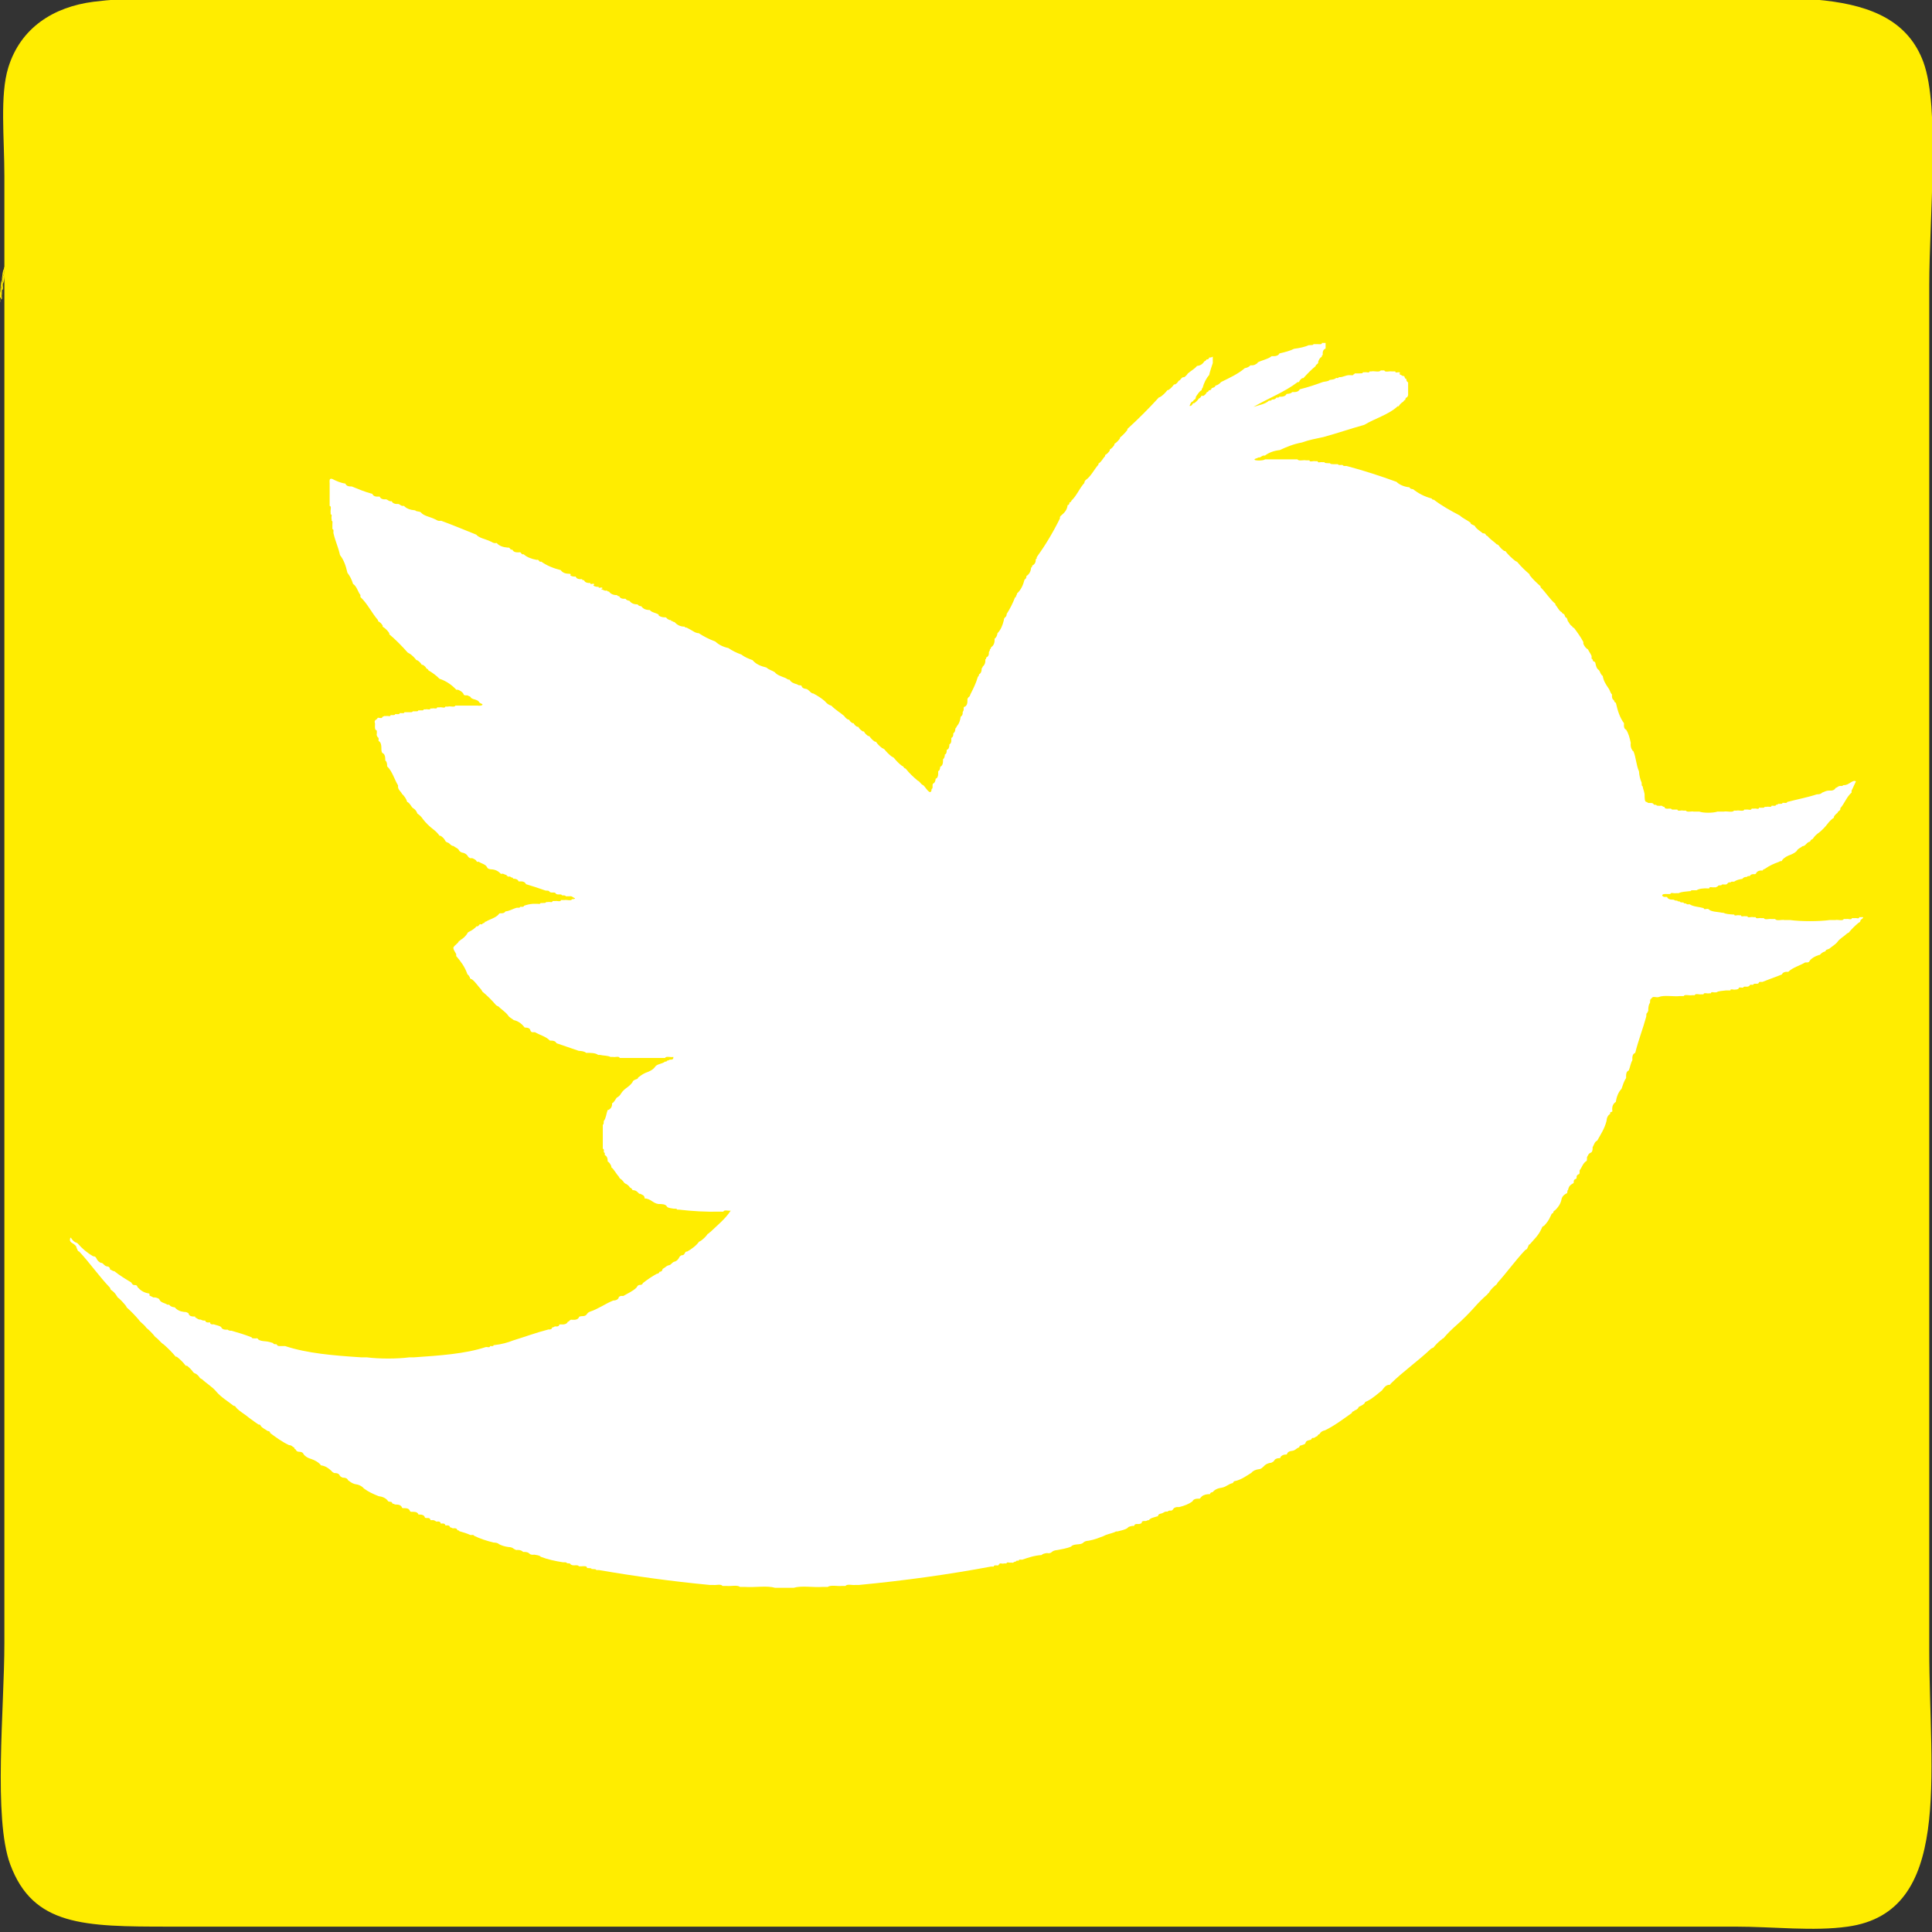 <?xml version="1.0" encoding="utf-8"?>
<!-- Generator: Adobe Illustrator 15.0.0, SVG Export Plug-In . SVG Version: 6.00 Build 0)  -->
<!DOCTYPE svg PUBLIC "-//W3C//DTD SVG 1.1//EN" "http://www.w3.org/Graphics/SVG/1.1/DTD/svg11.dtd">
<svg version="1.1" id="Capa_1" xmlns="http://www.w3.org/2000/svg" xmlns:xlink="http://www.w3.org/1999/xlink" x="0px" y="0px"
	 width="15.449px" height="15.449px" viewBox="49.234 0.021 15.449 15.449" enable-background="new 49.234 0.021 15.449 15.449"
	 xml:space="preserve">
<rect x="49.234" y="0.021" width="15.449" height="15.449" fill="#333333" stroke="none"/>
<path fill="#FFED00" d="M49.982,0.035C50.5-0.03,51.205,0.02,51.785,0.02c3.557,0,7.083,0,10.702,0c0.973,0,1.887-0.152,2.127,0.497
	c0.135,0.367,0.047,1.25,0.047,1.786c0,1.942,0,3.479,0,5.452c0,1.852,0,3.586,0,5.451c0,1.014,0.188,2.104-0.652,2.221
	c-0.273,0.039-0.594,0-0.9,0c-4.147,0-8.33,0-12.52,0c-0.686,0-1.09-0.005-1.273-0.497c-0.137-0.368-0.047-1.251-0.047-1.771
	c0-3.908,0-7.803,0-11.728c0-0.309-0.037-0.648,0.031-0.869C49.398,0.243,49.662,0.076,49.982,0.035z M60.217,1.216
	c-2.256,0.12-3.422,1.687-3.354,4.178c-0.39,0-0.777,0-1.167,0c-0.035,0.642-0.006,1.351-0.016,2.019
	c0.363,0.035,0.793,0.006,1.183,0.016c0,2.269,0,4.535,0,6.804c0.916,0,1.832,0,2.748,0c0.01-2.264-0.021-4.566,0.016-6.804
	c0.58,0,1.16,0,1.74,0c-0.01-0.674,0.02-1.389-0.017-2.035c-0.586,0-1.17,0-1.756,0c-0.045-0.871,0.101-1.521,0.621-1.832
	c0.396-0.234,1.037-0.186,1.555-0.047c0.035-0.704,0.07-1.409,0.107-2.112C61.357,1.292,60.849,1.184,60.217,1.216z"/>
<rect x="54.327" y="0.896" fill="#FFED00" width="8.917" height="13.623"/>
<path fill="#FFED00" d="M49.799,1.027c0.021-0.049,0.057-0.085,0.096-0.118c0,0.002,0,0.005,0,0.008c0,0.002,0,0.004,0,0.007
	c-0.002,0-0.004,0-0.006,0c-0.018,0.005-0.023,0.022-0.031,0.036c-0.016-0.002-0.008,0.021-0.021,0.023
	c-0.016,0.002-0.016,0.02-0.024,0.03C49.811,1.021,49.807,1.027,49.799,1.027z"/>
<path fill="#FFED00" d="M49.77,1.065c-0.002-0.019,0.01-0.022,0.021-0.029c-0.004,0.011-0.012,0.019-0.016,0.029
	C49.774,1.065,49.772,1.065,49.77,1.065z"/>
<path fill="#FFED00" d="M49.703,1.153c-0.002-0.011,0.004-0.018,0.014-0.021c0.002,0.012-0.006,0.013-0.008,0.021
	C49.707,1.153,49.705,1.153,49.703,1.153z"/>
<path fill="#FFED00" d="M49.502,1.481c0.002-0.024,0.006-0.045,0.029-0.045c-0.002,0.006-0.008,0.007-0.008,0.015
	c-0.008,0.004-0.014,0.01-0.014,0.021C49.51,1.48,49.508,1.48,49.502,1.481z"/>
<path fill="#FFED00" d="M49.494,1.51c-0.016,0.019-0.023,0.046-0.037,0.066C49.459,1.544,49.465,1.515,49.494,1.51z"/>
<path fill="#FFED00" d="M49.858,0.96c0.016,0.016-0.008,0.035-0.029,0.038c0.002-0.006,0.008-0.007,0.008-0.015
	C49.85,0.982,49.842,0.958,49.858,0.96z"/>
<path fill="#FFED00" d="M49.881,1.125c-0.014,0.043-0.037,0.076-0.074,0.097C49.828,1.186,49.85,1.151,49.881,1.125z"/>
<path fill="#FFED00" d="M49.858,0.96c0.008-0.014,0.014-0.031,0.031-0.036c-0.004,0.011-0.014,0.013-0.016,0.022
	C49.871,0.954,49.866,0.958,49.858,0.96z"/>
<path fill="#FFED00" d="M49.813,1.013c0.008-0.01,0.008-0.028,0.023-0.029c0,0.008-0.006,0.009-0.008,0.015
	C49.828,1.007,49.821,1.01,49.813,1.013z"/>
<path fill="#FFED00" d="M49.614,1.287c0,0.013-0.006,0.019-0.016,0.022C49.598,1.297,49.604,1.291,49.614,1.287z"/>
<path fill="#FFED00" d="M49.592,1.324c0,0.013-0.006,0.019-0.016,0.022C49.576,1.333,49.582,1.327,49.592,1.324z"/>
<path fill="#FFED00" d="M49.703,1.368c-0.002-0.011,0.004-0.019,0.014-0.021C49.717,1.36,49.711,1.366,49.703,1.368z"/>
<path fill="#FFED00" d="M49.561,1.376c0.002,0.013-0.006,0.02-0.014,0.023C49.547,1.386,49.553,1.38,49.561,1.376z"/>
<path fill="#FFED00" d="M49.694,1.384c0.002,0.012-0.004,0.02-0.014,0.021c-0.002-0.012,0.008-0.012,0.008-0.021
	C49.69,1.384,49.692,1.384,49.694,1.384z"/>
<path fill="#FFED00" d="M49.666,1.437c0,0.013-0.006,0.019-0.016,0.022c-0.002-0.012,0.006-0.014,0.006-0.022
	C49.66,1.437,49.662,1.437,49.666,1.437z"/>
<path fill="#FFED00" d="M49.524,1.45c0.002,0.014-0.006,0.02-0.014,0.021C49.51,1.46,49.516,1.454,49.524,1.45z"/>
<path fill="#FFED00" d="M49.457,1.584c0.004,0.017-0.002,0.027-0.016,0.029C49.444,1.601,49.448,1.589,49.457,1.584z"/>
<path fill="#FFED00" d="M49.569,1.628c0,0.014-0.004,0.025-0.014,0.029C49.553,1.643,49.555,1.63,49.569,1.628z"/>
<path fill="#FFED00" d="M49.436,1.636c0.002,0.025-0.012,0.031-0.023,0.045C49.41,1.655,49.426,1.649,49.436,1.636z"/>
<path fill="#FFED00" d="M49.399,1.726c0,0.019-0.004,0.031-0.016,0.037c0-0.003,0-0.005,0-0.007
	C49.385,1.74,49.389,1.73,49.399,1.726z"/>
<path fill="#FFED00" d="M49.524,1.733c0.002,0.01-0.002,0.017-0.006,0.022c-0.004,0-0.006,0-0.008,0
	c-0.002-0.013,0.006-0.014,0.008-0.022C49.52,1.733,49.522,1.733,49.524,1.733z"/>
<path fill="#FFED00" d="M49.377,1.784c0-0.012-0.002-0.027,0.006-0.029c0,0.002,0,0.004,0,0.007
	C49.383,1.771,49.385,1.782,49.377,1.784z"/>
<path fill="#FFED00" d="M49.502,1.784c-0.002-0.016,0.006-0.02,0.008-0.029c0.002,0,0.004,0,0.008,0
	C49.516,1.77,49.512,1.779,49.502,1.784z"/>
<path fill="#FFED00" d="M49.325,1.94c0-0.011-0.004-0.026,0.008-0.029C49.33,1.921,49.334,1.938,49.325,1.94z"/>
<path fill="#FFED00" d="M49.295,2.044c0.002-0.02,0.004-0.041,0.014-0.052C49.311,2.015,49.309,2.036,49.295,2.044z"/>
<path fill="#FFED00" d="M49.428,2.015c0.002-0.012-0.004-0.03,0.008-0.03C49.434,1.995,49.438,2.013,49.428,2.015z"/>
<path fill="#FFED00" d="M49.422,2.073c0.002,0.018-0.002,0.029-0.01,0.037c-0.002,0-0.004,0-0.008,0
	C49.41,2.097,49.409,2.079,49.422,2.073z"/>
<path fill="#FFED00" d="M49.28,2.133c0.002-0.011-0.002-0.028,0.008-0.03C49.285,2.114,49.289,2.13,49.28,2.133z"/>
<path fill="#FFED00" d="M49.266,2.192c0-0.007,0-0.015,0-0.022c0-0.005,0-0.014,0.006-0.014c0,0.012,0,0.024,0,0.036
	C49.27,2.192,49.268,2.192,49.266,2.192z"/>
<path fill="#FFED00" d="M49.272,2.192c0-0.012,0-0.024,0-0.036c0.002-0.006,0-0.015,0.008-0.016
	C49.276,2.155,49.289,2.189,49.272,2.192z"/>
<path fill="#FFED00" d="M49.391,2.214c0-0.008,0-0.014,0-0.022c0.002-0.023,0.004-0.045,0.014-0.059
	c0.006,0.032-0.008,0.044-0.006,0.073C49.401,2.214,49.395,2.214,49.391,2.214z"/>
<path fill="#FFED00" d="M49.266,2.192c0.006,0.026-0.012,0.029-0.008,0.053c-0.002,0-0.004,0-0.008,0
	c0.004-0.026,0.004-0.057,0.016-0.075C49.266,2.177,49.266,2.186,49.266,2.192z"/>
<path fill="#FFED00" d="M49.383,2.222c0.002-0.012-0.002-0.028,0.008-0.03c0,0.009,0,0.015,0,0.022c0,0.003,0,0.006,0,0.008
	C49.389,2.222,49.387,2.222,49.383,2.222z"/>
<path fill="#FFED00" d="M49.383,2.259c0-0.005,0-0.01,0-0.015c0-0.008,0-0.015,0-0.022c0.004,0,0.006,0,0.008,0
	c0,0.012,0,0.025,0,0.037C49.389,2.259,49.387,2.259,49.383,2.259z"/>
<path fill="#FFED00" d="M49.258,2.244c0,0.012,0.004,0.028-0.008,0.03c0-0.006,0-0.011,0-0.016s0-0.01,0-0.015
	C49.254,2.244,49.256,2.244,49.258,2.244z"/>
<path fill="#FFED00" d="M49.272,2.192c0,0.036-0.002,0.071-0.014,0.097c-0.002,0-0.004,0-0.008,0c0-0.004,0-0.01,0-0.014
	c0.012-0.002,0.008-0.019,0.008-0.03c-0.004-0.023,0.014-0.026,0.008-0.053C49.268,2.192,49.27,2.192,49.272,2.192z"/>
<path fill="#FFED00" d="M49.377,2.312c0-0.01,0-0.021,0-0.03c0.004-0.01-0.01-0.037,0.006-0.036c0,0.005,0,0.01,0,0.015
	C49.379,2.275,49.393,2.309,49.377,2.312z"/>
<path fill="#FFED00" d="M49.369,2.318c0.004-0.01-0.01-0.037,0.008-0.037c0,0.01,0,0.021,0,0.03c0,0.003,0,0.005,0,0.007
	C49.375,2.318,49.371,2.318,49.369,2.318z"/>
<path fill="#FFED00" d="M49.25,2.341c0-0.01,0-0.021,0-0.03c0-0.007,0-0.015,0-0.022c0.004,0,0.006,0,0.008,0
	C49.254,2.304,49.266,2.337,49.25,2.341z"/>
<path fill="#FFED00" d="M49.369,2.37c0-0.008,0-0.016,0-0.022c0-0.01,0-0.02,0-0.03c0.002,0,0.006,0,0.008,0
	C49.371,2.333,49.385,2.366,49.369,2.37z"/>
<path fill="#FFED00" d="M49.25,2.341c0,0.012,0,0.023,0,0.037c-0.002,0-0.006,0-0.008,0c0.004-0.021-0.01-0.059,0.008-0.067
	C49.25,2.32,49.25,2.332,49.25,2.341z"/>
<path fill="#FFED00" d="M49.362,2.385c0.004-0.011-0.008-0.038,0.008-0.037c0,0.007,0,0.015,0,0.022c0,0.005,0,0.01,0,0.015
	C49.366,2.385,49.364,2.385,49.362,2.385z"/>
<path fill="#FFED00" d="M49.243,2.378c0,0.007,0,0.014,0,0.021c-0.016-0.001-0.004,0.026-0.008,0.037c-0.002,0-0.004,0-0.006,0
	c0-0.02,0-0.039,0-0.059c0.016-0.031,0.004-0.09,0.021-0.119c0,0.005,0,0.01,0,0.016c0,0.004,0,0.01,0,0.014
	c0,0.008,0,0.016,0,0.022C49.233,2.319,49.246,2.358,49.243,2.378z"/>
<path fill="#FFED00" d="M49.25,2.378c-0.006,0.01,0.008,0.037-0.008,0.037c0-0.006,0-0.011,0-0.016c0-0.008,0-0.015,0-0.021
	C49.244,2.378,49.248,2.378,49.25,2.378z"/>
<path fill="#FFED00" d="M49.354,2.416c0-0.038-0.002-0.076,0.016-0.098c0,0.011,0,0.021,0,0.03
	c-0.016-0.001-0.004,0.026-0.008,0.037c0,0.01,0,0.02,0,0.03C49.358,2.416,49.356,2.416,49.354,2.416z"/>
<path fill="#FFFFFF" d="M59.811,2.763c0.007,0,0.017,0,0.023,0c0,0.013,0,0.025,0,0.037c0,0.002,0,0.006,0,0.008
	c-0.02,0.008-0.025,0.025-0.023,0.052c-0.006,0.001-0.008,0.007-0.008,0.015c-0.016,0.006-0.021,0.022-0.028,0.037
	c0.004,0.023-0.021,0.02-0.021,0.037c-0.036,0.029-0.067,0.062-0.098,0.096c-0.002,0-0.004,0-0.009,0
	c-0.012,0.008-0.021,0.018-0.026,0.031c-0.004,0-0.006,0-0.01,0c-0.104,0.08-0.238,0.131-0.354,0.199
	c0.041-0.014,0.088-0.021,0.118-0.045c0.004-0.01,0.027,0,0.029-0.014c0.021,0.001,0.03-0.005,0.037-0.016
	c0.01,0.001,0.021,0.002,0.022-0.007c0.027,0.002,0.051-0.003,0.059-0.022c0.021-0.001,0.035-0.004,0.046-0.015
	c0.028,0.002,0.051-0.003,0.059-0.022c0.066-0.016,0.127-0.037,0.187-0.059c0.02-0.004,0.041-0.004,0.053-0.016
	c0.02-0.003,0.041-0.004,0.051-0.016c0.012,0.002,0.021,0.002,0.021-0.006c0.039,0.002,0.053-0.018,0.09-0.016
	c0.012,0,0.029,0.004,0.029-0.008c0.006,0.002,0.008-0.002,0.008-0.006c0.002,0,0.006,0,0.008,0c0.01,0,0.02,0,0.029,0
	c0.012-0.002,0.029,0.003,0.029-0.009c0.006,0,0.01,0,0.016,0c0.012-0.004,0.037,0.009,0.037-0.007c0.004,0,0.01,0,0.014,0
	c0.023-0.006,0.064,0.01,0.076-0.008c0.008,0,0.02,0,0.029,0c0.004,0.018,0.041,0.004,0.059,0.008c0.01,0,0.02,0,0.029,0
	c-0.004,0.021,0.039-0.006,0.037,0.016c-0.019,0.004,0.018,0.015,0.022,0.021c0.021-0.007,0.01,0.024,0.028,0.022
	c0,0.013,0.005,0.024,0.015,0.029c0,0.002,0,0.005,0,0.007c0,0.01,0,0.02,0,0.03c0,0.009,0,0.021,0,0.029c0,0.011,0,0.021,0,0.03
	c0.002,0.012-0.006,0.012-0.006,0.021c-0.011,0.004-0.017,0.01-0.017,0.023c-0.008,0.001-0.012,0.008-0.016,0.014
	c-0.016,0.01-0.027,0.021-0.037,0.037c-0.002,0-0.004,0-0.008,0c-0.07,0.066-0.18,0.096-0.266,0.148
	c-0.111,0.031-0.215,0.067-0.328,0.098c-0.057,0.012-0.117,0.023-0.17,0.043c-0.066,0.012-0.123,0.035-0.178,0.061
	c-0.047,0.005-0.088,0.02-0.119,0.044c-0.023-0.003-0.027,0.011-0.043,0.015c-0.015-0.002-0.017,0.008-0.029,0.008
	c-0.047,0.02,0.064,0.021,0.072,0.007c0.016,0,0.031,0,0.045,0c0.057,0,0.115,0,0.172,0c0.016,0,0.029,0,0.043,0
	c0.01,0.017,0.049,0.003,0.068,0.008c0.01,0,0.02,0,0.028,0c0,0.017,0.031,0.003,0.045,0.007c0.007,0,0.015,0,0.021,0
	c-0.002,0.017,0.025,0.004,0.037,0.008c0.004,0,0.011,0,0.017,0c0.002,0.01,0.019,0.006,0.028,0.008c0.005,0,0.011,0,0.017,0
	c0.002,0.01,0.019,0.006,0.026,0.008c0.013,0,0.021,0,0.031,0c0.002,0,0.004,0,0.006,0c0.002,0.01,0.021,0.006,0.031,0.006
	c0.002,0,0.004,0,0.006,0c0.004,0.011,0.021,0.008,0.031,0.008c0.139,0.037,0.271,0.08,0.4,0.127
	c0.023,0.023,0.059,0.039,0.104,0.044c0.004,0.011,0.016,0.014,0.029,0.015c0.041,0.033,0.09,0.059,0.148,0.074
	c0.004,0.008,0.009,0.011,0.018,0.01c0.063,0.049,0.135,0.088,0.207,0.126c0.025,0.024,0.063,0.038,0.088,0.06
	c0,0.002,0,0.004,0,0.007c0.012,0.005,0.02,0.011,0.031,0.015c0.014,0.027,0.043,0.041,0.066,0.061
	c0.01-0.001,0.016,0.002,0.021,0.006c0.002,0.01,0.008,0.012,0.017,0.016c0.02,0.027,0.051,0.043,0.073,0.066
	c0.008,0,0.011,0.006,0.015,0.008c0.012,0.018,0.026,0.032,0.045,0.045c0.004,0,0.006,0,0.008,0
	c0.022,0.029,0.051,0.057,0.082,0.081c0.008,0,0.008,0.006,0.014,0.007c0.029,0.036,0.063,0.068,0.098,0.098
	c0,0.002,0,0.004,0,0.006c0.025,0.033,0.057,0.063,0.088,0.09c0,0.002,0,0.005,0,0.008c0.043,0.042,0.074,0.096,0.119,0.133
	c0,0.003,0,0.006,0,0.008c0.019,0.02,0.027,0.047,0.051,0.059c0.002,0.009,0.011,0.012,0.019,0.016
	c0.006,0.01,0.006,0.027,0.021,0.029c0,0.01,0.008,0.011,0.006,0.022C61.782,5,61.788,5.021,61.805,5.028
	c0.002,0.009,0.011,0.012,0.017,0.016c0.026,0.035,0.053,0.072,0.073,0.111c0,0.005,0,0.01,0,0.014
	c0.009,0.02,0.021,0.037,0.037,0.045c0.009,0.019,0.021,0.033,0.029,0.053c0,0.004,0,0.01,0,0.015c0,0.003,0,0.005,0,0.007
	c0.014,0.001,0.006,0.025,0.023,0.022c0.002,0.006,0.008,0.007,0.008,0.015c0.004,0.021,0.01,0.043,0.027,0.053
	c0.01,0.011,0.012,0.03,0.022,0.037c-0.001,0.003,0.003,0.008,0.009,0.009c0.006,0.041,0.025,0.068,0.045,0.098
	c0.013,0.016,0.015,0.039,0.029,0.051c-0.002,0.021,0.002,0.039,0.014,0.045c0.006,0.006,0.004,0.021,0.017,0.021
	c0.014,0.064,0.032,0.12,0.065,0.164c0,0.002,0,0.005,0,0.008c-0.002,0.021,0.002,0.037,0.017,0.044
	c0.019,0.028,0.028,0.063,0.037,0.104c-0.003,0.025,0.002,0.047,0.013,0.059c0,0.006,0.004,0.007,0.008,0.008
	c0.021,0.047,0.023,0.115,0.045,0.162c0.002,0.035,0.01,0.065,0.021,0.09c0.002,0.012-0.002,0.028,0.008,0.029
	c0.004,0.029,0.018,0.047,0.016,0.082c0.002,0.019-0.002,0.045,0.021,0.045c0.002,0.01,0.018,0.006,0.029,0.007
	c0.012,0,0.018,0.004,0.021,0.008c0.002,0.009,0.015,0.006,0.022,0.007c0.002,0.01,0.019,0.006,0.029,0.008
	c0.021-0.006,0.021,0.01,0.037,0.008c0,0.016,0.02,0.016,0.037,0.014c0.006,0,0.012,0,0.016,0c0.002,0.011,0.019,0.007,0.029,0.008
	c0.008,0,0.016,0,0.021,0c0.002,0.017,0.033,0.003,0.045,0.008c0.008,0,0.014,0,0.023,0c0.008,0.016,0.047,0.003,0.063,0.008
	c0.019,0,0.03,0,0.045,0c0.03,0.012,0.11,0.012,0.144,0c0.016,0,0.032,0,0.051,0c0.024-0.006,0.07,0.01,0.082-0.008
	c0.008,0,0.014,0,0.022,0c0.017-0.005,0.054,0.01,0.06-0.008c0.004,0,0.01,0,0.014,0c0.014-0.004,0.043,0.01,0.045-0.008
	c0.008,0,0.016,0,0.021,0c0.012-0.004,0.039,0.01,0.037-0.007c0.006,0,0.012,0,0.016,0c0.012-0.001,0.029,0.003,0.029-0.007
	c0.006,0,0.01,0,0.016,0c0.014-0.005,0.04,0.007,0.04-0.009c0.002,0,0.004,0,0.008,0c0.013,0,0.026,0.004,0.028-0.008
	c0.009,0.002,0.013-0.002,0.017-0.007c0.002,0,0.004,0,0.006,0c0.013-0.001,0.027,0.003,0.029-0.008c0.004,0,0.006,0,0.008,0
	c0.013,0,0.027,0.004,0.029-0.007c0.079-0.021,0.161-0.036,0.237-0.061c0.021,0,0.035-0.004,0.043-0.014
	c0.019-0.006,0.029-0.016,0.056-0.016c0.024,0.002,0.043-0.004,0.051-0.021c0.017-0.004,0.021-0.019,0.045-0.016
	c0.013,0.002,0.013-0.007,0.021-0.007c0.041,0.003,0.068-0.046,0.097-0.03c-0.013,0.025-0.022,0.05-0.035,0.074
	c0,0.006,0,0.01,0,0.016c-0.039,0.033-0.057,0.088-0.09,0.125c0.004,0.023-0.021,0.02-0.022,0.037
	c-0.013,0.008-0.021,0.018-0.029,0.03c0,0.003,0,0.005,0,0.008c-0.021,0.014-0.037,0.031-0.053,0.052
	c-0.019,0.025-0.041,0.047-0.064,0.066c-0.021,0.014-0.039,0.031-0.053,0.053c-0.012,0.004-0.019,0.012-0.021,0.021
	c-0.029,0.004-0.031,0.034-0.061,0.037c-0.014,0.013-0.037,0.018-0.045,0.037c-0.012,0.013-0.027,0.021-0.045,0.029
	c-0.029,0.01-0.056,0.024-0.072,0.045c-0.002,0.005-0.002,0.009-0.008,0.008c-0.012-0.002-0.015,0.007-0.021,0.007
	c-0.039,0.014-0.074,0.03-0.105,0.052c-0.006,0.006-0.021,0.005-0.021,0.016c-0.026-0.002-0.045,0.005-0.053,0.021
	c-0.002,0.009-0.013,0.009-0.021,0.008c-0.015,0.001-0.025,0.004-0.029,0.015c-0.01,0.001-0.021-0.001-0.023,0.007
	c-0.018,0-0.029,0.004-0.037,0.016c-0.025,0.003-0.049,0.01-0.066,0.022c-0.012,0.001-0.028-0.003-0.028,0.007
	c-0.027-0.008-0.021,0.019-0.045,0.016c-0.013,0-0.027-0.004-0.029,0.006c-0.012,0.002-0.026-0.002-0.028,0.008
	c-0.011,0.004-0.015,0.012-0.029,0.008C62.928,7.12,62.9,7.107,62.902,7.125c-0.002,0-0.006,0-0.008,0
	c-0.041-0.002-0.073,0.002-0.094,0.015c-0.008,0-0.012,0-0.018,0c-0.01,0.001-0.027-0.003-0.029,0.007c-0.002,0-0.004,0-0.008,0
	c-0.031,0.004-0.064,0.004-0.088,0.016c-0.008,0-0.014,0-0.021,0c-0.014,0.004-0.045-0.009-0.045,0.007c-0.008,0-0.016,0-0.021,0
	c-0.021,0-0.045-0.004-0.045,0.015c0.006,0,0.008,0.006,0.014,0.008c0.007,0,0.011,0,0.017,0c0.002,0,0.006,0,0.008,0
	c0.008,0.018,0.025,0.023,0.051,0.022c0.01,0.003,0.016,0.011,0.031,0.007c0,0.009,0.014,0.006,0.021,0.008
	c0.002,0.01,0.019,0.006,0.029,0.008c0.002,0.008,0.012,0.008,0.022,0.008c0.002,0.01,0.019,0.006,0.027,0.006
	c0.029,0.02,0.076,0.02,0.113,0.031c-0.002,0.016,0.025,0.002,0.037,0.007c0.021,0.024,0.072,0.021,0.111,0.03
	c0.002,0,0.004,0,0.008,0c0.02,0.01,0.049,0.012,0.08,0.014c0.004,0,0.006,0,0.008,0c-0.002,0.015,0.027,0.002,0.037,0.006
	c0.006,0,0.011,0,0.017,0c-0.002,0.016,0.024,0.004,0.037,0.008c0.004,0,0.008,0,0.014,0c0.002,0.016,0.031,0.002,0.045,0.007
	c0.009,0,0.015,0,0.021,0c0.002,0.017,0.032,0.003,0.045,0.008c0.008,0,0.016,0,0.021,0c0.006,0.017,0.043,0.003,0.062,0.007
	c0.01,0,0.021,0,0.028,0c0.01,0.018,0.054,0.003,0.074,0.008c0.014,0,0.029,0,0.045,0c0.088,0.012,0.23,0.012,0.318,0
	c0.016,0,0.029,0,0.045,0c0.02-0.005,0.059,0.01,0.066-0.008c0.008,0,0.016,0,0.022,0c0.013-0.004,0.043,0.01,0.043-0.007
	c0.009,0,0.017,0,0.023,0c0.01-0.004,0.038,0.009,0.036-0.008c0.005,0,0.011,0,0.015,0c0.006,0,0.01,0,0.017,0
	c-0.002,0.016-0.021,0.015-0.023,0.03c0,0.008-0.006,0.011-0.014,0.015C64.068,7.423,64.04,7.45,64.016,7.48
	c-0.008,0-0.01,0.006-0.015,0.008c-0.024,0.023-0.057,0.039-0.075,0.066c-0.017,0.021-0.043,0.035-0.064,0.053
	c-0.012,0.007-0.029,0.006-0.031,0.021c-0.02,0.005-0.035,0.016-0.045,0.029c-0.002,0-0.004,0-0.006,0
	c-0.031,0.01-0.057,0.024-0.074,0.045c-0.004,0.01-0.011,0.016-0.023,0.015c-0.006,0-0.01,0-0.014,0
	c-0.043,0.026-0.1,0.04-0.135,0.075c-0.025-0.002-0.045,0.004-0.051,0.021c-0.051,0.021-0.105,0.039-0.156,0.06
	c-0.012,0.001-0.027-0.004-0.029,0.007c-0.006,0.016-0.041-0.002-0.045,0.016c-0.012,0-0.027-0.004-0.029,0.007
	c-0.006,0.005-0.012,0.008-0.022,0.008c-0.013,0.001-0.026-0.004-0.028,0.007c-0.013,0.004-0.037-0.008-0.037,0.008
	c-0.007,0.006-0.017,0.008-0.029,0.008c-0.01,0.004-0.039-0.01-0.037,0.007c-0.002,0-0.004,0-0.008,0c-0.01,0-0.021,0-0.029,0
	c-0.025,0.004-0.057,0.003-0.074,0.015c-0.002,0-0.006,0-0.008,0c-0.01,0.004-0.037-0.009-0.037,0.008c-0.004,0-0.01,0-0.014,0
	c-0.014,0.004-0.045-0.009-0.045,0.008c-0.004,0-0.01,0-0.016,0c-0.017,0.004-0.05-0.01-0.054,0.007c-0.006,0-0.015,0-0.021,0
	c-0.021,0.005-0.061-0.009-0.067,0.007c-0.011,0-0.021,0-0.029,0c-0.055,0.006-0.129-0.01-0.172,0.008
	C62.481,8,62.448,7.984,62.444,8.002C62.438,8,62.438,8.004,62.436,8.01c-0.01,0.002-0.006,0.018-0.008,0.029
	c-0.01,0.014-0.014,0.035-0.014,0.059c0.002,0.012-0.008,0.014-0.008,0.023c-0.01,0.002-0.006,0.018-0.008,0.029
	c-0.027,0.099-0.063,0.189-0.088,0.29c-0.021,0.008-0.025,0.029-0.023,0.059c-0.014,0.023-0.018,0.057-0.029,0.082
	c-0.02,0.008-0.022,0.029-0.021,0.06c-0.017,0.025-0.026,0.056-0.037,0.087c-0.024,0.025-0.039,0.061-0.045,0.104
	c-0.021,0.014-0.031,0.033-0.029,0.066c0.009,0.023-0.024,0.006-0.016,0.03c-0.019,0.011-0.028,0.031-0.03,0.058
	c-0.016,0.062-0.047,0.107-0.074,0.156c-0.021,0.008-0.025,0.033-0.037,0.053c0,0.004,0,0.008,0,0.015
	c-0.002,0.014-0.004,0.024-0.014,0.028c-0.018,0.006-0.023,0.022-0.031,0.037c0,0.006,0,0.01,0,0.016
	c-0.002,0.007,0,0.015-0.006,0.015c-0.027,0.017-0.035,0.052-0.053,0.074c0,0.006,0,0.01,0,0.017c-0.002,0.006,0,0.014-0.008,0.014
	c-0.01,0.004-0.016,0.011-0.016,0.022c0,0.007,0,0.015-0.007,0.015c-0.01,0.004-0.016,0.01-0.016,0.022
	c0.004,0.015-0.011,0.015-0.017,0.021c-0.016,0.01-0.024,0.023-0.028,0.045c-0.011,0.005,0,0.029-0.015,0.029
	c-0.02,0.012-0.035,0.025-0.039,0.053c-0.008,0.033-0.028,0.06-0.051,0.082c-0.008,0.002-0.014,0.009-0.014,0.021
	c-0.016,0.002-0.016,0.02-0.023,0.029c-0.012,0.029-0.031,0.053-0.051,0.074c-0.016,0.002-0.016,0.02-0.023,0.029
	c-0.021,0.047-0.057,0.079-0.09,0.118C61.455,9.972,61.455,9.991,61.448,10c-0.002,0.009-0.008,0.012-0.017,0.016
	c-0.078,0.082-0.145,0.177-0.221,0.261c0,0.006-0.008,0.008-0.008,0.014c-0.023,0.018-0.043,0.037-0.059,0.061
	c-0.002,0.01-0.014,0.012-0.017,0.021c-0.036,0.031-0.071,0.066-0.104,0.104c-0.046,0.051-0.093,0.098-0.142,0.141
	c-0.037,0.033-0.072,0.066-0.104,0.105c-0.011,0.001-0.013,0.012-0.021,0.014c-0.023,0.019-0.041,0.037-0.06,0.061
	c-0.008,0-0.011,0.006-0.017,0.007c-0.104,0.099-0.225,0.183-0.325,0.282c0,0.006-0.007,0.009-0.017,0.008
	c-0.024,0.005-0.037,0.025-0.051,0.044c-0.037,0.029-0.07,0.06-0.111,0.082c-0.01,0.007-0.026,0.007-0.028,0.021
	c-0.009,0.009-0.015,0.013-0.023,0.017c-0.01,0.008-0.026,0.007-0.028,0.021c-0.006,0.008-0.015,0.013-0.021,0.017
	c-0.004,0-0.006,0-0.008,0c0,0.014-0.023,0.006-0.021,0.022c-0.07,0.049-0.137,0.101-0.215,0.139
	c-0.023,0.005-0.037,0.015-0.045,0.031c-0.008,0.002-0.014,0.006-0.016,0.015c-0.012,0.004-0.021,0.012-0.029,0.016
	c-0.021-0.006-0.016,0.015-0.029,0.015c-0.018,0.004-0.033,0.008-0.037,0.022c-0.002,0.015-0.02,0.015-0.031,0.021
	c-0.012,0-0.018,0.006-0.021,0.017c-0.022,0.006-0.03,0.026-0.059,0.028c-0.019,0.002-0.031,0.009-0.037,0.022
	c0,0.007-0.004,0.007-0.009,0.007c-0.021,0-0.036,0.008-0.045,0.022c0.002,0.007-0.002,0.007-0.008,0.007
	c-0.021,0-0.037,0.008-0.043,0.023c-0.006,0.006-0.016,0.011-0.022,0.014c-0.027,0.002-0.048,0.014-0.06,0.029
	c-0.012,0.01-0.02,0.021-0.037,0.022c-0.026,0.003-0.049,0.013-0.061,0.029c-0.039,0.024-0.076,0.052-0.125,0.065
	c-0.012,0-0.02,0.006-0.023,0.017c-0.035,0.006-0.051,0.03-0.088,0.037c-0.033,0.004-0.059,0.016-0.074,0.036
	c-0.012,0-0.02,0.006-0.022,0.016c-0.004,0-0.008,0-0.014,0c-0.029,0.002-0.048,0.012-0.062,0.029c0,0.009-0.012,0.007-0.021,0.007
	c-0.023,0-0.037,0.008-0.043,0.022c-0.029,0.021-0.064,0.035-0.105,0.045c-0.024-0.002-0.045,0.004-0.051,0.021
	c-0.006,0.002-0.008,0.008-0.015,0.008c-0.018-0.004-0.021,0.004-0.03,0.008c-0.022-0.004-0.029,0.01-0.045,0.014
	c-0.015,0.003-0.025,0.006-0.029,0.017c0.002,0.007-0.004,0.007-0.008,0.007c-0.024,0.008-0.054,0.012-0.065,0.03
	c-0.015-0.001-0.017,0.008-0.029,0.007c-0.019-0.002-0.029,0.002-0.029,0.016c-0.008,0.006-0.018,0.008-0.031,0.008
	c-0.016-0.002-0.027,0.002-0.029,0.015c-0.004,0-0.01,0-0.016,0c-0.012,0.004-0.029,0.004-0.035,0.015
	c-0.021,0.017-0.055,0.021-0.082,0.029c-0.016-0.002-0.02,0.006-0.029,0.008c-0.026,0.01-0.061,0.016-0.082,0.029
	c-0.038,0.014-0.073,0.029-0.118,0.037c-0.021,0.002-0.035,0.005-0.045,0.016c-0.013,0.012-0.031,0.012-0.052,0.014
	c-0.02,0.002-0.037,0.006-0.045,0.017c-0.033,0.015-0.076,0.021-0.11,0.028c-0.021,0.002-0.035,0.006-0.046,0.017
	c-0.008,0.007-0.02,0.011-0.036,0.007c-0.019,0.002-0.035,0.006-0.045,0.016c-0.06,0.004-0.107,0.021-0.154,0.037
	c-0.012,0-0.028-0.004-0.028,0.008c-0.013,0-0.021-0.002-0.023,0.008c-0.018-0.003-0.016,0.014-0.037,0.007
	c-0.01,0.005-0.039-0.009-0.037,0.007c-0.008,0-0.016,0-0.021,0c-0.012,0.006-0.039-0.008-0.037,0.008
	c-0.006,0-0.008,0.004-0.008,0.008c-0.002,0-0.004,0-0.006,0c-0.014,0-0.029-0.004-0.031,0.009c-0.008,0-0.016,0-0.021,0
	c-0.338,0.063-0.688,0.112-1.055,0.147c-0.01,0-0.021,0-0.029,0c-0.025,0.004-0.068-0.01-0.08,0.008c-0.012,0-0.021,0-0.029,0
	c-0.035,0.004-0.09-0.01-0.113,0.008c-0.014,0-0.029,0-0.043,0c-0.076,0.005-0.168-0.012-0.23,0.007c-0.051,0-0.1,0-0.148,0
	c-0.064-0.019-0.16-0.002-0.238-0.007c-0.014,0-0.029,0-0.043,0c-0.021-0.018-0.072-0.004-0.105-0.008c-0.012,0-0.023,0-0.035,0
	c-0.012-0.018-0.053-0.004-0.074-0.008c-0.012,0-0.021,0-0.029,0c-0.305-0.029-0.6-0.07-0.885-0.119c-0.006,0-0.014,0-0.021,0
	c-0.002-0.01-0.02-0.006-0.029-0.008c-0.002,0-0.006,0-0.008,0c-0.002-0.01-0.018-0.006-0.029-0.008c-0.002,0-0.004,0-0.008,0
	c0-0.02-0.025-0.014-0.045-0.014c-0.006,0-0.014,0-0.021,0c-0.002-0.01-0.02-0.008-0.029-0.008
	c-0.018,0.002-0.029-0.002-0.037-0.008c-0.002-0.011-0.02-0.006-0.029-0.009c-0.002-0.01-0.02-0.006-0.031-0.007
	c-0.063-0.01-0.123-0.023-0.178-0.044c-0.01-0.013-0.033-0.013-0.051-0.017c-0.018,0.002-0.029,0-0.037-0.006
	c-0.01-0.012-0.025-0.016-0.045-0.016c-0.002,0-0.004,0-0.008,0c-0.01-0.011-0.025-0.016-0.045-0.016
	c-0.016,0.004-0.02-0.006-0.029-0.008c-0.01-0.01-0.025-0.015-0.043-0.015c-0.029-0.004-0.055-0.012-0.074-0.022
	c-0.01-0.01-0.027-0.014-0.045-0.014c-0.057-0.014-0.109-0.031-0.156-0.054c-0.002-0.01-0.02-0.006-0.029-0.006
	c-0.029-0.013-0.057-0.022-0.09-0.031c-0.002-0.005-0.006-0.008-0.014-0.007c-0.004-0.014-0.014-0.018-0.031-0.016
	c-0.014,0.002-0.016-0.008-0.029-0.008c-0.002-0.013-0.012-0.017-0.029-0.015c-0.004,0-0.006,0-0.008,0
	c-0.002-0.013-0.012-0.017-0.029-0.015c-0.002,0-0.006,0-0.008,0c-0.002-0.014-0.012-0.018-0.029-0.016c-0.004,0-0.006,0-0.008,0
	c-0.01-0.009-0.02-0.013-0.037-0.011c-0.002,0-0.004,0-0.008,0c-0.002-0.015-0.012-0.019-0.029-0.017c-0.006,0-0.016,0-0.016-0.006
	c-0.006-0.017-0.021-0.022-0.043-0.022c-0.004,0-0.006,0-0.008,0c-0.006-0.017-0.021-0.022-0.045-0.022
	c-0.008,0-0.021,0.002-0.023-0.006c-0.006-0.017-0.02-0.023-0.043-0.023c-0.01,0-0.021,0.002-0.021-0.006
	c-0.008-0.017-0.023-0.023-0.045-0.023c-0.016,0.002-0.018-0.008-0.031-0.007c-0.002-0.009-0.008-0.017-0.021-0.015
	c-0.006-0.002-0.016-0.002-0.016-0.008c-0.016-0.021-0.041-0.033-0.074-0.037c-0.043-0.017-0.082-0.035-0.117-0.061
	c-0.018-0.021-0.043-0.032-0.074-0.036c-0.023-0.006-0.037-0.019-0.053-0.03c-0.006-0.016-0.021-0.021-0.043-0.021
	c-0.01-0.004-0.018-0.008-0.023-0.016c-0.008-0.017-0.021-0.021-0.045-0.021c-0.008-0.004-0.016-0.008-0.021-0.016
	c-0.023-0.021-0.045-0.039-0.082-0.045c-0.004,0-0.008,0-0.006-0.006c-0.02-0.021-0.045-0.035-0.074-0.045
	c-0.027-0.007-0.047-0.02-0.061-0.037c-0.006-0.016-0.02-0.021-0.037-0.021c-0.012,0-0.016-0.004-0.021-0.008
	c-0.004-0.008-0.008-0.014-0.016-0.016c0-0.002,0-0.004,0-0.008c-0.016-0.007-0.021-0.021-0.043-0.021
	c-0.057-0.027-0.104-0.062-0.15-0.096c-0.002-0.011-0.008-0.017-0.021-0.017c-0.018-0.013-0.037-0.021-0.053-0.037
	c-0.002-0.009-0.01-0.017-0.021-0.015c-0.025-0.018-0.049-0.034-0.074-0.053c-0.033-0.029-0.074-0.049-0.104-0.082
	c-0.004-0.008-0.01-0.015-0.021-0.015c-0.045-0.036-0.098-0.067-0.135-0.11c-0.033-0.041-0.08-0.067-0.119-0.104
	c-0.008,0-0.008-0.006-0.014-0.007c-0.01-0.017-0.021-0.028-0.037-0.037c-0.008,0-0.01-0.006-0.016-0.009
	c-0.014-0.02-0.031-0.037-0.051-0.053c-0.004,0-0.006,0-0.01,0c-0.02-0.026-0.045-0.052-0.072-0.072c-0.002,0-0.006,0-0.008,0
	c-0.029-0.035-0.061-0.067-0.096-0.098c-0.027-0.016-0.041-0.043-0.068-0.06c-0.02-0.026-0.045-0.052-0.072-0.074
	c-0.016-0.026-0.045-0.04-0.061-0.065c-0.029-0.034-0.061-0.067-0.096-0.098c0-0.008-0.006-0.008-0.008-0.015
	c-0.02-0.024-0.041-0.048-0.066-0.067c0-0.007-0.006-0.008-0.008-0.014c-0.012-0.02-0.027-0.033-0.045-0.045
	c0-0.008-0.006-0.01-0.006-0.016c-0.088-0.092-0.16-0.197-0.246-0.289c-0.01-0.002-0.012-0.008-0.014-0.015
	c-0.002-0.01-0.01-0.012-0.008-0.022c-0.008-0.014-0.018-0.021-0.031-0.029c-0.01-0.006-0.021-0.012-0.021-0.029
	c0.002-0.006,0-0.015,0.008-0.016c0.008,0.016,0.021,0.029,0.037,0.038c0.008,0,0.008,0.005,0.016,0.007
	c0.035,0.041,0.076,0.076,0.125,0.104c0.02,0,0.023,0.012,0.029,0.023c0.008,0.014,0.016,0.021,0.031,0.029
	c0.023,0,0.025,0.025,0.051,0.029c0.012,0,0.018,0.006,0.023,0.016c0,0.002,0,0.004,0,0.008c0.01,0.003,0.018,0.01,0.029,0.014
	c0.002,0,0.004,0,0.006,0c0.041,0.033,0.088,0.062,0.135,0.09c0.006,0.01,0.012,0.023,0.029,0.021c0.014,0,0.02,0.006,0.021,0.016
	c0.023,0.025,0.049,0.045,0.09,0.051c0.004,0.002,0.008,0.002,0.006,0.009c0,0.002,0,0.005,0,0.008
	c0.012,0.004,0.02,0.01,0.031,0.015c0.004,0,0.01,0,0.014,0c0.018,0.004,0.033,0.008,0.037,0.022
	c0.012,0.021,0.041,0.022,0.061,0.036c0.004,0,0.01,0,0.014,0c0.01,0.013,0.025,0.02,0.045,0.021
	c0.018,0.021,0.041,0.033,0.074,0.037c0.014,0,0.023,0.002,0.031,0.008c0.004-0.002,0.006,0.004,0.006,0.008
	c0.008,0.017,0.021,0.021,0.045,0.021c0.002,0,0.004,0,0.008,0c0,0.003,0,0.005,0,0.008c0.016,0.004,0.021,0.018,0.043,0.016
	c0.008,0.004,0.018,0.009,0.031,0.008c0.002,0,0.004,0,0.006,0c0.002,0.013,0.014,0.017,0.031,0.015c0.002,0,0.004,0,0.008,0
	c0,0.015,0.012,0.017,0.029,0.015c0.02,0.008,0.045,0.01,0.059,0.022c0.008,0.019,0.025,0.022,0.053,0.021
	c0.006,0.006,0.016,0.01,0.029,0.008c0.057,0.016,0.111,0.033,0.162,0.053c0.002,0.012,0.02,0.007,0.029,0.009
	c0.012-0.002,0.021-0.002,0.023,0.007c0.014,0.012,0.035,0.014,0.059,0.016c0.023,0.002,0.043,0.008,0.061,0.014
	c0.002,0.012,0.018,0.008,0.029,0.01c0.002,0.021,0.037,0.012,0.061,0.014c0.002,0,0.004,0,0.006,0
	c0.174,0.058,0.389,0.076,0.607,0.09c0.016,0,0.031,0,0.045,0c0.096,0.013,0.246,0.013,0.342,0c0.014,0,0.025,0,0.037,0
	c0.205-0.014,0.408-0.028,0.57-0.081c0.012-0.005,0.039,0.008,0.037-0.009c0.012,0,0.029,0.004,0.029-0.008c0.004,0,0.006,0,0.008,0
	c0.055-0.006,0.105-0.02,0.148-0.037c0.094-0.029,0.186-0.063,0.283-0.088c0.016,0.002,0.027-0.002,0.029-0.016
	c0.014,0.001,0.016-0.01,0.029-0.008c0.016,0.002,0.027-0.002,0.029-0.016c0.002,0,0.006,0,0.008,0
	c0.029,0.002,0.051-0.002,0.059-0.021c0.016-0.003,0.014-0.021,0.037-0.016c0.027,0.002,0.045-0.004,0.053-0.021
	c0.002-0.008,0.014-0.006,0.021-0.008c0.023,0.001,0.037-0.006,0.045-0.021c0.006-0.008,0.014-0.012,0.021-0.015
	c0.068-0.022,0.121-0.063,0.186-0.089c0.023,0,0.037-0.008,0.045-0.023c0-0.002,0-0.004,0-0.007c0.01-0.001,0.012-0.009,0.021-0.007
	c0.006,0,0.01,0,0.016,0c0.035-0.021,0.076-0.038,0.104-0.066c0.008-0.012,0.012-0.023,0.031-0.022c0.012,0,0.018-0.007,0.021-0.015
	c0.033-0.026,0.072-0.053,0.111-0.074c0.012,0,0.018-0.006,0.021-0.016c0.014,0,0.02-0.006,0.023-0.014
	c0-0.01,0.008-0.012,0.014-0.016c0.014-0.008,0.021-0.019,0.037-0.022c0.023-0.003,0.027-0.028,0.051-0.03
	c0.014-0.006,0.025-0.017,0.031-0.029c0.004-0.01,0.012-0.018,0.021-0.021c0.02,0,0.023-0.012,0.029-0.022
	c0.002-0.006,0.008-0.008,0.016-0.008c0.037-0.021,0.072-0.047,0.096-0.08c0.008,0,0.01-0.006,0.016-0.008
	c0.02-0.015,0.037-0.031,0.053-0.054c0.01-0.001,0.012-0.012,0.021-0.015c0.057-0.055,0.119-0.104,0.162-0.17
	c-0.016,0.004-0.053-0.01-0.059,0.008c-0.008,0-0.014,0-0.021,0c-0.121,0.003-0.23-0.004-0.334-0.016c-0.006,0-0.01,0-0.014,0
	c-0.004-0.011-0.02-0.006-0.031-0.008c-0.02-0.004-0.041-0.004-0.051-0.016c-0.01-0.02-0.037-0.021-0.068-0.021
	c-0.045-0.006-0.061-0.043-0.111-0.045c0-0.002,0-0.005,0-0.008c-0.004-0.018-0.021-0.021-0.035-0.029c-0.004,0-0.006,0-0.008,0
	c-0.014-0.015-0.025-0.029-0.053-0.029c-0.004-0.01-0.012-0.018-0.021-0.021c-0.008-0.013-0.018-0.021-0.031-0.029
	c-0.006,0-0.008-0.006-0.014-0.008c-0.01-0.015-0.021-0.027-0.037-0.037c0-0.006-0.008-0.009-0.008-0.015
	c-0.021-0.021-0.035-0.054-0.059-0.073c0-0.003,0-0.006,0-0.009c-0.008-0.015-0.014-0.03-0.029-0.037c0-0.002,0-0.004,0-0.007
	c0-0.021-0.008-0.038-0.023-0.044c0-0.011,0.002-0.021-0.008-0.022c0-0.013,0.004-0.027-0.008-0.029c0-0.057,0-0.113,0-0.17
	c0-0.008,0-0.016,0-0.022c0.01-0.003,0.006-0.019,0.008-0.03c0.018-0.021,0.02-0.061,0.031-0.088c0.002,0,0.004,0,0.006,0
	c0.018-0.01,0.031-0.025,0.029-0.053c0.018-0.01,0.025-0.029,0.037-0.045c0.016-0.008,0.029-0.021,0.037-0.037
	c0.012-0.018,0.027-0.031,0.045-0.044s0.033-0.026,0.045-0.044c0.002-0.01,0.008-0.012,0.014-0.016
	c0.012-0.008,0.029-0.006,0.031-0.021c0.02-0.014,0.035-0.027,0.059-0.037c0.029-0.01,0.057-0.023,0.074-0.045
	c0.014-0.027,0.059-0.025,0.082-0.045c0.008,0.002,0.014-0.001,0.016-0.008c0.012,0.002,0.014-0.008,0.029-0.008
	c0.015,0.002,0.023-0.006,0.021-0.021c-0.02,0.005-0.059-0.009-0.066,0.008c-0.01,0-0.02,0-0.029,0c-0.102,0-0.203,0-0.305,0
	c-0.01,0-0.02,0-0.029,0c-0.004-0.017-0.037-0.004-0.053-0.008c-0.008,0-0.014,0-0.021,0c-0.02-0.012-0.055-0.009-0.082-0.016
	c-0.004,0-0.01,0-0.016,0C53.996,8.44,53.96,8.44,53.921,8.44c-0.014-0.012-0.035-0.015-0.059-0.016
	c-0.059-0.021-0.119-0.04-0.178-0.061c-0.008-0.016-0.023-0.021-0.045-0.021c-0.002,0-0.006,0-0.008,0
	c-0.029-0.032-0.08-0.044-0.119-0.067c-0.004,0-0.008,0-0.014,0c-0.014,0.002-0.02-0.006-0.023-0.015
	c-0.004-0.017-0.018-0.021-0.037-0.022c-0.002,0-0.004,0-0.008,0c-0.021-0.027-0.047-0.051-0.088-0.06
	c-0.016-0.014-0.035-0.02-0.045-0.037c-0.021-0.029-0.055-0.049-0.08-0.074c-0.008,0-0.01-0.006-0.016-0.008
	c-0.033-0.039-0.07-0.076-0.111-0.11c0-0.008-0.008-0.009-0.008-0.015c-0.025-0.026-0.045-0.06-0.074-0.082
	c-0.008,0-0.01-0.006-0.016-0.008c-0.002-0.006,0-0.014-0.006-0.014c-0.002-0.012-0.014-0.014-0.016-0.023
	c-0.02-0.057-0.053-0.1-0.088-0.141c0-0.004,0-0.01,0-0.015c-0.008-0.019-0.021-0.029-0.023-0.052
	c0.01-0.022,0.035-0.03,0.045-0.053c0.01-0.001,0.012-0.012,0.021-0.014c0.018-0.012,0.033-0.027,0.045-0.045
	c0.002-0.008,0.008-0.012,0.016-0.016c0.023-0.011,0.043-0.025,0.059-0.043c0.023,0.004,0.014-0.021,0.037-0.016
	c0.004,0,0.006,0,0.008,0c0.002-0.014,0.023-0.005,0.021-0.021c0.004,0,0.006,0,0.008,0c0.033-0.021,0.078-0.029,0.104-0.06
	c0.002-0.006,0.008-0.008,0.016-0.007c0.018,0.001,0.031-0.004,0.037-0.015c0.035-0.004,0.059-0.021,0.088-0.029
	c0.014-0.002,0.029,0.003,0.029-0.008c0.014-0.001,0.029,0.004,0.031-0.008c0.021-0.008,0.045-0.014,0.074-0.016
	c0.01,0,0.02,0,0.029,0c0.012,0,0.027,0.005,0.029-0.006c0.006,0,0.01,0,0.014,0c0.014-0.002,0.029,0.002,0.031-0.008
	c0.004,0,0.01,0,0.016,0c0.01-0.004,0.037,0.008,0.035-0.008c0.008,0,0.016,0,0.023,0c0.012-0.004,0.043,0.01,0.045-0.008
	c0.01,0,0.02,0,0.029,0c0.018-0.004,0.053,0.01,0.059-0.007c0.002,0,0.006,0,0.008,0c0.006-0.002,0.016,0,0.016-0.008
	c-0.018-0.004-0.021-0.019-0.045-0.015c-0.008,0-0.016,0-0.023,0c-0.002,0-0.004,0-0.006,0c-0.002-0.01-0.02-0.006-0.031-0.008
	c-0.002-0.01-0.018-0.006-0.029-0.007c-0.01,0.001-0.016-0.003-0.021-0.008c-0.002-0.01-0.02-0.006-0.029-0.007
	c-0.012,0-0.018-0.004-0.021-0.008c-0.004-0.01-0.02-0.006-0.031-0.008c-0.051-0.018-0.102-0.035-0.156-0.051
	c-0.008-0.018-0.025-0.024-0.051-0.022c-0.002,0-0.006,0-0.008,0c-0.006-0.016-0.021-0.022-0.045-0.022c0-0.003,0-0.006,0-0.008
	c-0.018,0.003-0.016-0.014-0.037-0.008c-0.006-0.001-0.006-0.007-0.014-0.007c0-0.003,0-0.005,0-0.007
	c-0.018,0-0.021-0.014-0.045-0.008c-0.02-0.021-0.043-0.036-0.082-0.037c-0.014-0.002-0.025-0.005-0.029-0.016
	c-0.012-0.025-0.045-0.029-0.066-0.044c-0.006,0-0.01,0-0.016,0c-0.006-0.017-0.021-0.022-0.037-0.029c-0.004,0-0.01,0-0.016,0
	s-0.008-0.007-0.014-0.008c-0.01-0.019-0.025-0.033-0.053-0.037c-0.008-0.003-0.016-0.008-0.021-0.015
	c-0.008-0.02-0.031-0.024-0.045-0.037c-0.025-0.001-0.029-0.025-0.051-0.029c-0.008-0.004-0.014-0.007-0.016-0.015
	c-0.01-0.017-0.021-0.028-0.037-0.038c-0.002,0-0.006,0-0.008,0c-0.014-0.02-0.031-0.037-0.051-0.052
	c-0.031-0.024-0.059-0.051-0.082-0.081c-0.012-0.019-0.027-0.033-0.045-0.045c0-0.008-0.006-0.008-0.006-0.015
	c-0.008-0.013-0.018-0.023-0.031-0.03c-0.014-0.014-0.02-0.033-0.037-0.044c0.003-0.002-0.003-0.002-0.006-0.002
	c-0.008-0.027-0.025-0.05-0.043-0.067c-0.008-0.019-0.027-0.027-0.031-0.052c0-0.006,0-0.01,0-0.015
	c-0.029-0.048-0.045-0.108-0.082-0.147c-0.008-0.002-0.004-0.015-0.006-0.023c-0.002-0.014-0.006-0.025-0.014-0.029
	c0-0.002,0-0.005,0-0.008c0-0.026-0.006-0.045-0.023-0.052c-0.006-0.007-0.008-0.017-0.008-0.029c0-0.03-0.002-0.058-0.023-0.067
	c0-0.012,0.004-0.027-0.006-0.029c-0.004-0.01-0.012-0.015-0.008-0.029c0-0.012,0.004-0.029-0.008-0.03
	c-0.01-0.009-0.006-0.032-0.006-0.052c-0.012-0.032,0.016-0.027,0.021-0.045c0.01-0.004,0.037,0.01,0.037-0.007
	c0.01-0.003,0.014-0.011,0.029-0.007c0.012-0.005,0.039,0.008,0.037-0.008c0.004,0,0.006,0,0.008,0
	c0.012-0.001,0.027,0.003,0.029-0.008c0.004,0,0.006,0,0.008,0c0.01,0,0.027,0.004,0.029-0.008c0.004,0,0.006,0,0.008,0
	c0.012,0,0.027,0.004,0.029-0.007c0.002,0,0.004,0,0.008,0c0.01,0,0.02,0,0.029,0c0.012-0.001,0.027,0.003,0.029-0.007
	c0.004,0,0.01,0,0.014,0c0.014-0.002,0.029,0.003,0.031-0.008c0.004,0,0.01,0,0.014,0c0.014-0.001,0.029,0.004,0.029-0.008
	c0.006,0,0.01,0,0.016,0c0.012-0.004,0.039,0.008,0.037-0.007c0.006,0,0.012,0,0.016,0c0.01-0.005,0.04,0.008,0.038-0.009
	c0.008,0,0.014,0,0.021,0c0.014-0.004,0.043,0.01,0.045-0.006c0.008,0,0.016,0,0.021,0c0.018-0.006,0.055,0.008,0.059-0.008
	c0.02,0,0.035,0,0.053,0c0.043,0,0.084,0,0.127,0c0.014,0.004,0.055-0.003,0.029-0.016c-0.008,0-0.01-0.006-0.016-0.008
	c-0.008-0.018-0.029-0.023-0.051-0.029c-0.006-0.001-0.008-0.007-0.016-0.007c-0.002-0.015-0.02-0.015-0.029-0.022
	c-0.004,0-0.01,0-0.016,0c-0.004-0.002-0.014,0-0.014-0.008c-0.008-0.018-0.025-0.028-0.045-0.037c-0.004,0-0.01,0-0.014,0
	c-0.035-0.037-0.078-0.069-0.135-0.088c-0.025-0.026-0.057-0.049-0.088-0.067c-0.002-0.009-0.01-0.012-0.016-0.015
	c-0.006-0.014-0.018-0.023-0.029-0.029c-0.002,0-0.004,0-0.008,0C52.597,5.321,52.586,5.31,52.57,5.3c-0.002,0-0.004,0-0.006,0
	c-0.016-0.021-0.033-0.038-0.055-0.053c-0.006,0-0.008-0.006-0.014-0.007c-0.047-0.053-0.096-0.103-0.148-0.147
	c0-0.004,0-0.006,0-0.009c-0.014-0.021-0.031-0.038-0.053-0.052c0-0.002,0-0.005,0-0.008c-0.008-0.015-0.02-0.027-0.037-0.036
	c0-0.003,0-0.005,0-0.008c-0.051-0.058-0.084-0.132-0.141-0.185c0-0.006,0-0.011,0-0.016c-0.021-0.027-0.029-0.07-0.059-0.089
	c-0.01-0.034-0.025-0.063-0.045-0.089C52,4.546,51.983,4.498,51.953,4.46c-0.014-0.064-0.039-0.114-0.053-0.178
	c0-0.013,0.004-0.029-0.008-0.03c0-0.003,0-0.005,0-0.008c0-0.01,0-0.02,0-0.029c0-0.013,0.004-0.028-0.006-0.03
	c0-0.004,0-0.01,0-0.014c-0.006-0.012,0.008-0.039-0.008-0.037c0-0.006,0-0.011,0-0.016c-0.004-0.016,0.01-0.049-0.008-0.052
	c0-0.011,0-0.021,0-0.03c0-0.049,0-0.099,0-0.148c0-0.02-0.006-0.046,0.021-0.037c0.033,0.016,0.064,0.031,0.105,0.037
	c0.006,0.018,0.025,0.024,0.051,0.023c0.053,0.021,0.105,0.044,0.164,0.059c0.008,0.018,0.025,0.024,0.051,0.022
	c0.004,0,0.006,0,0.008,0c0.008,0.018,0.025,0.024,0.053,0.022c0.014,0.004,0.02,0.018,0.043,0.015
	c0.008,0.017,0.027,0.024,0.053,0.022c0.016,0.004,0.021,0.019,0.045,0.015c0.02,0.022,0.051,0.033,0.09,0.036
	c0.01,0.012,0.033,0.006,0.045,0.016c0.023,0.029,0.072,0.035,0.109,0.053c0.018,0.006,0.025,0.02,0.053,0.014
	c0.096,0.035,0.188,0.074,0.281,0.111c0.025,0.029,0.074,0.035,0.111,0.053c0.018,0.006,0.025,0.019,0.053,0.014
	c0.018,0.023,0.051,0.034,0.088,0.037c0.023-0.004,0.014,0.021,0.037,0.016c0.008,0.018,0.025,0.023,0.053,0.022
	c0.021-0.007,0.014,0.021,0.037,0.015c0.025,0.023,0.061,0.037,0.104,0.045c0.023-0.006,0.014,0.02,0.037,0.014
	c0.043,0.031,0.096,0.053,0.156,0.068c0.012,0.018,0.033,0.029,0.066,0.029c0.006,0.001,0.014,0,0.014,0.006
	c-0.016,0.008,0.02,0.02,0.039,0.016c0.006,0.018,0.025,0.023,0.051,0.021c0.002,0.007,0.006,0.01,0.016,0.008
	c0.006,0.018,0.025,0.024,0.051,0.023c-0.006,0.02,0.035-0.006,0.029,0.014c-0.018,0.007,0.02,0.02,0.037,0.016
	c-0.006,0.02,0.035-0.006,0.029,0.015c-0.004,0-0.008,0.001-0.006,0.007c0.016,0,0.021,0.014,0.045,0.008
	c0,0.006,0.004,0.009,0.014,0.008c0.014,0.019,0.033,0.029,0.066,0.029c0.002,0.006,0.006,0.009,0.016,0.008
	c0.008,0.018,0.025,0.023,0.051,0.021c0.006,0.01,0.016,0.014,0.031,0.016c0.014,0.019,0.033,0.029,0.066,0.029
	c0.004,0.01,0.016,0.014,0.029,0.015c0.014,0.019,0.033,0.03,0.068,0.03c0.014,0.02,0.049,0.022,0.072,0.037
	c-0.012,0.007,0.027,0.025,0.053,0.021c0.01,0.002,0.012,0.013,0.021,0.016c0.006,0.004,0.012,0.007,0.023,0.007
	c0,0.005,0.006,0.009,0.014,0.008c0,0.007,0.01,0.005,0.014,0.007c0.02,0.021,0.043,0.037,0.082,0.037
	c0,0.008,0.01,0.006,0.016,0.008c0.023,0.012,0.045,0.024,0.066,0.037c0.012,0.004,0.02,0.008,0.03,0.007
	c0.039,0.026,0.084,0.049,0.133,0.067c0.027,0.025,0.061,0.043,0.104,0.052c0.031,0.021,0.064,0.038,0.104,0.052
	c0.025,0.02,0.057,0.033,0.09,0.045c0.025,0.031,0.064,0.048,0.111,0.059c0.018,0.018,0.045,0.023,0.066,0.037
	c0.018,0.023,0.051,0.033,0.082,0.045c0.014,0.004,0.018,0.016,0.037,0.015c0.01,0.021,0.033,0.03,0.059,0.037
	c0.006,0.004,0.014,0.009,0.023,0.008c0.006,0.001,0.014,0,0.014,0.007c0.006,0.016,0.02,0.02,0.037,0.022
	c0.01,0.003,0.016,0.008,0.023,0.015c0.01,0.009,0.018,0.021,0.035,0.022c0.033,0.018,0.063,0.037,0.09,0.06
	c0.014,0.016,0.027,0.03,0.053,0.037c0.029,0.031,0.068,0.053,0.102,0.082c0.008,0.012,0.018,0.022,0.031,0.029
	c0.002,0,0.004,0,0.008,0c0.006,0.013,0.016,0.022,0.029,0.029c0.002,0,0.006,0,0.008,0c0.006,0.013,0.016,0.023,0.029,0.029
	c0.002,0,0.004,0,0.008,0c0.008,0.016,0.021,0.027,0.037,0.037c0.002,0,0.004,0,0.008,0c0.008,0.016,0.021,0.028,0.035,0.037
	c0.004,0,0.006,0,0.008,0c0.012,0.018,0.027,0.033,0.045,0.045c0.004,0,0.006,0,0.008,0c0.014,0.021,0.031,0.037,0.051,0.052
	c0.008,0,0.01,0.007,0.016,0.008c0.018,0.022,0.037,0.042,0.061,0.06c0.006,0,0.008,0.006,0.014,0.007
	c0.02,0.025,0.042,0.048,0.066,0.066c0.016,0.003,0.014,0.021,0.03,0.022c0.027,0.035,0.062,0.068,0.097,0.097
	c0.019,0.007,0.022,0.028,0.045,0.037c0.017,0.015,0.056,0.086,0.065,0.037c0-0.003,0-0.005,0-0.008c0.017-0.003,0-0.04,0.015-0.044
	c0.01-0.005,0.014-0.017,0.017-0.029c0-0.003,0-0.006,0-0.008c0.016-0.006,0.02-0.021,0.021-0.037c0-0.006,0-0.01,0-0.015
	c0-0.003,0-0.005,0-0.009c0.01-0.004,0.014-0.015,0.016-0.029c0-0.002,0-0.004,0-0.006c0.019-0.009,0.023-0.027,0.023-0.053
	c0-0.002,0-0.005,0-0.008c0.008-0.005,0.012-0.016,0.014-0.029c0-0.003,0-0.006,0-0.008c0.011-0.004,0.015-0.016,0.015-0.029
	c0-0.002,0-0.006,0-0.008c0.016-0.006,0.022-0.021,0.022-0.045c0.01-0.004,0.015-0.016,0.015-0.029c0-0.004,0-0.01,0-0.015
	c0-0.003,0-0.005,0-0.007c0.012-0.006,0.016-0.016,0.016-0.03c0-0.003,0-0.005,0-0.007c0.01-0.006,0.014-0.016,0.016-0.03
	c0-0.002,0-0.005,0-0.007c0.006-0.006,0.01-0.014,0.014-0.022c0.017-0.019,0.025-0.044,0.029-0.074
	c0.012-0.007,0.018-0.019,0.016-0.037c0.004-0.006,0.008-0.013,0.008-0.022c0-0.008-0.002-0.021,0.009-0.021
	c0.016-0.008,0.022-0.026,0.021-0.053c-0.002-0.01,0.004-0.016,0.008-0.022c0.009-0.005,0.013-0.013,0.015-0.022
	c0.022-0.044,0.045-0.088,0.06-0.141c0.006-0.006,0.01-0.012,0.01-0.021c0.014-0.007,0.021-0.022,0.021-0.045
	c0-0.006,0.008-0.008,0.008-0.016c0.015-0.014,0.023-0.029,0.021-0.059c0.008,0,0.006-0.01,0.008-0.015
	c0.017-0.007,0.022-0.022,0.021-0.044c0.006-0.007,0.008-0.013,0.008-0.023c0.009,0,0.007-0.009,0.009-0.014
	c0.021-0.014,0.03-0.035,0.028-0.068c0.013-0.01,0.021-0.025,0.023-0.044c0.025-0.026,0.041-0.061,0.051-0.104
	c0-0.011,0.004-0.017,0.008-0.022c0.01-0.005,0.015-0.016,0.015-0.029c0.026-0.04,0.049-0.085,0.067-0.133c0.002,0,0.004,0,0.006,0
	c0-0.016,0.011-0.018,0.009-0.03c0.03-0.026,0.049-0.065,0.061-0.112c0.011-0.004,0.015-0.016,0.015-0.028
	c0.021-0.013,0.035-0.035,0.037-0.067c0.006-0.002,0.01-0.006,0.008-0.015c0.018-0.01,0.031-0.024,0.029-0.052
	c0.006-0.002,0.01-0.006,0.008-0.016c0.069-0.096,0.131-0.199,0.186-0.311c-0.002-0.01,0.002-0.018,0.01-0.023
	c0.023-0.02,0.047-0.042,0.051-0.082c0.011-0.003,0.015-0.009,0.015-0.022c0.01-0.001,0.014-0.008,0.016-0.015
	c0.042-0.039,0.064-0.099,0.103-0.141c0-0.01,0.005-0.017,0.009-0.022c0.045-0.031,0.067-0.084,0.104-0.125c0-0.003,0-0.006,0-0.008
	c0.024-0.014,0.034-0.04,0.053-0.06c0-0.003,0-0.005,0-0.008c0.016-0.009,0.027-0.021,0.037-0.036c0-0.003,0-0.006,0-0.008
	c0.016-0.01,0.026-0.021,0.037-0.037c0-0.003,0-0.006,0-0.008c0.018-0.012,0.032-0.026,0.045-0.045c0-0.002,0-0.004,0-0.006
	c0.021-0.018,0.041-0.037,0.059-0.061c0-0.002,0-0.005,0-0.008c0.088-0.08,0.172-0.164,0.252-0.252c0.008,0,0.01-0.006,0.016-0.007
	c0.021-0.015,0.037-0.032,0.053-0.052c0.002,0,0.004,0,0.007,0c0.018-0.012,0.032-0.027,0.045-0.045c0.002,0,0.004,0,0.008,0
	c0.013-0.006,0.022-0.017,0.029-0.029c0.02-0.005,0.018-0.031,0.045-0.029c0.012-0.008,0.021-0.018,0.028-0.029
	c0.023-0.021,0.054-0.036,0.074-0.061c0.029-0.002,0.047-0.018,0.059-0.037c0.009-0.002,0.013-0.008,0.017-0.015
	c0.013,0.001,0.021-0.005,0.021-0.015c0.015,0,0.023-0.002,0.029-0.008c0,0.008,0,0.016,0,0.022c0,0.011,0,0.02,0,0.03
	c-0.01,0.03-0.021,0.061-0.029,0.096c-0.024,0.027-0.041,0.061-0.053,0.104c-0.004,0.002-0.008,0.007-0.006,0.016
	c-0.023,0.012-0.033,0.035-0.047,0.053c0,0.011-0.004,0.017-0.008,0.022c-0.008,0.001-0.012,0.008-0.014,0.014
	c-0.019,0.006-0.023,0.023-0.029,0.038c0.018,0.001,0.021-0.011,0.029-0.022c0.002,0,0.004,0,0.008,0
	c0.014-0.009,0.027-0.021,0.037-0.037c0.01-0.004,0.018-0.012,0.021-0.022c0.004,0,0.011,0,0.017,0
	c0.012-0.007,0.021-0.017,0.026-0.029c0.011-0.001,0.015-0.009,0.017-0.015c0.014,0,0.02-0.006,0.021-0.016
	c0.013-0.007,0.028-0.006,0.031-0.021c0.02-0.005,0.034-0.016,0.045-0.029c0.067-0.033,0.137-0.065,0.19-0.111
	c0.021-0.004,0.035-0.011,0.045-0.023c0.029,0.003,0.045-0.008,0.06-0.021c-0.002,0-0.004,0-0.006,0
	c0.036-0.02,0.086-0.027,0.116-0.052c0.029,0.002,0.054-0.003,0.062-0.022c0.043-0.01,0.084-0.02,0.117-0.037
	c0.047-0.006,0.086-0.015,0.118-0.029c0.003,0,0.007,0,0.009,0c0.012-0.002,0.026,0.002,0.028-0.008c0.002,0,0.004,0,0.009,0
	c0.01,0,0.021,0,0.028,0c0.013,0,0.029,0.004,0.031-0.008C59.801,2.763,59.805,2.763,59.811,2.763z"/>
</svg>
